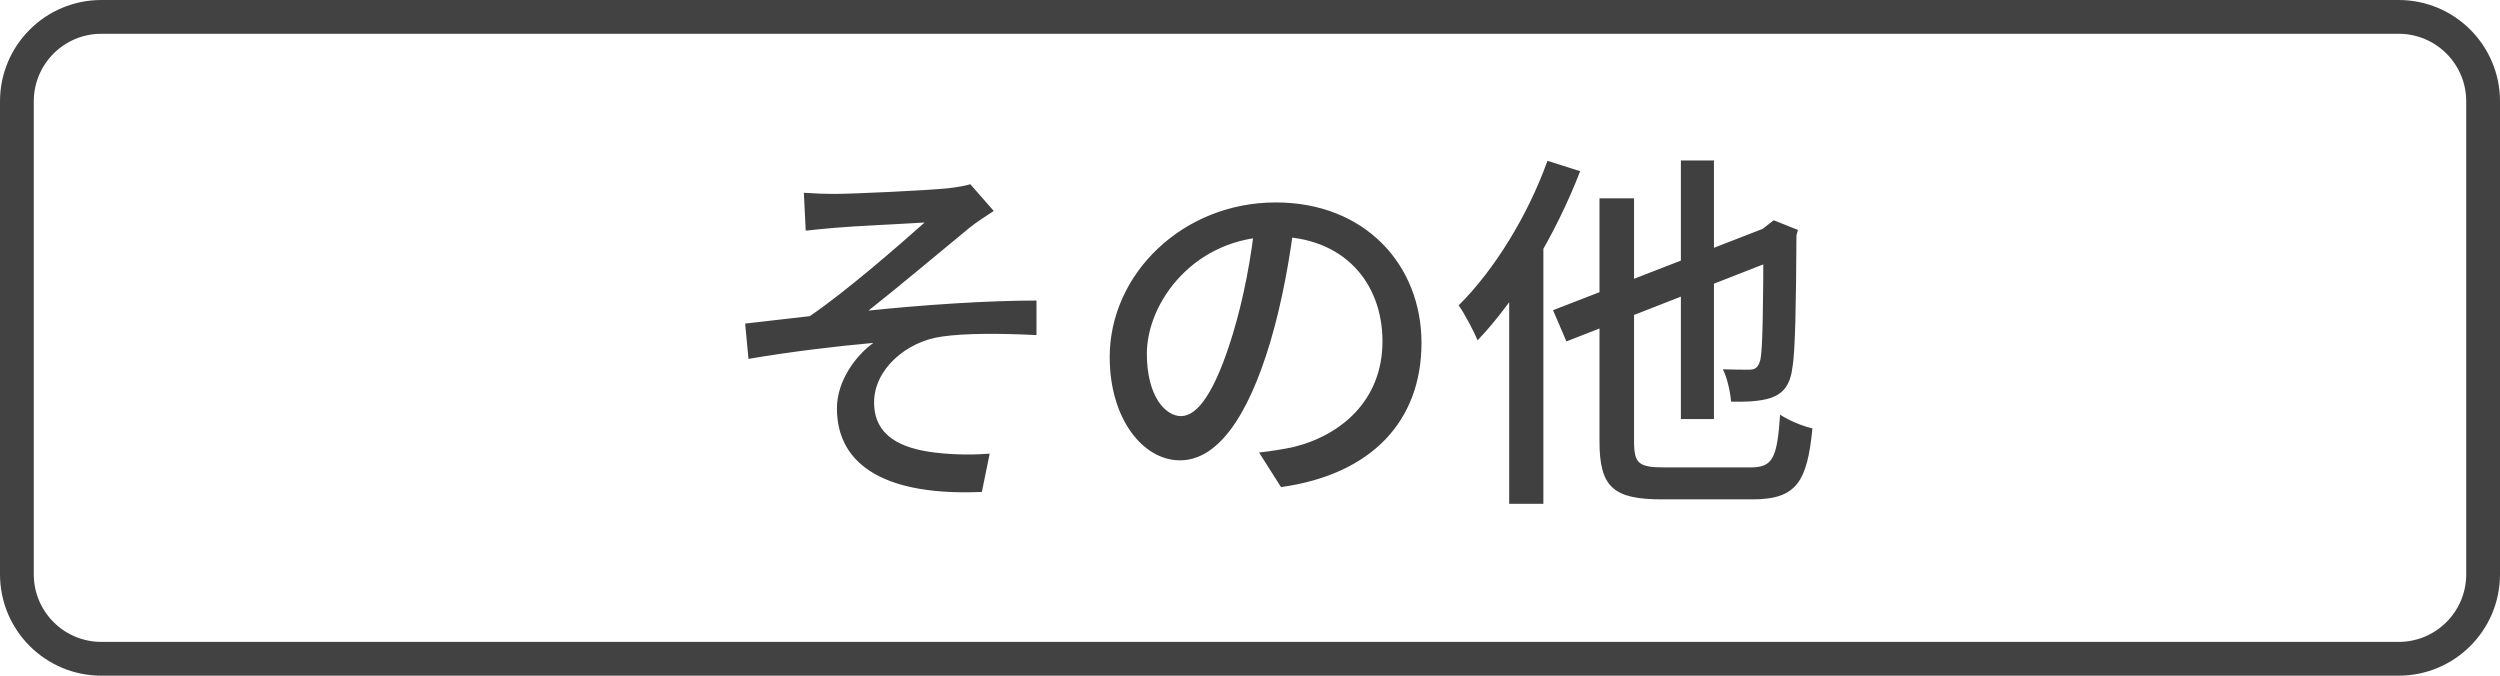 <svg width="74" height="20" viewBox="0 0 74 20" fill="none" xmlns="http://www.w3.org/2000/svg">
<path d="M0.5 3C0.5 1.619 1.619 0.5 3 0.5H71C72.381 0.5 73.5 1.619 73.5 3V17C73.5 18.381 72.381 19.5 71 19.5H3C1.619 19.5 0.5 18.381 0.5 17V3Z" stroke="black" stroke-opacity="0.74"/>
<path d="M23.794 5.706L23.849 6.828C24.135 6.795 24.476 6.762 24.751 6.74C25.213 6.696 26.896 6.619 27.369 6.586C26.676 7.202 25.07 8.61 23.97 9.358C23.398 9.424 22.639 9.512 22.056 9.578L22.155 10.623C23.376 10.414 24.74 10.249 25.851 10.15C25.345 10.513 24.773 11.261 24.773 12.086C24.773 13.835 26.313 14.682 29.063 14.561L29.294 13.428C28.887 13.461 28.304 13.472 27.666 13.395C26.676 13.274 25.873 12.911 25.873 11.91C25.873 10.931 26.83 10.106 27.875 9.963C28.535 9.864 29.613 9.864 30.68 9.919V8.896C29.206 8.896 27.292 9.028 25.708 9.193C26.533 8.544 27.897 7.4 28.7 6.74C28.887 6.586 29.228 6.366 29.415 6.245L28.722 5.453C28.579 5.497 28.348 5.541 28.051 5.574C27.402 5.64 25.224 5.739 24.74 5.739C24.388 5.739 24.102 5.728 23.794 5.706ZM38.325 6.487L37.159 6.454C37.049 7.598 36.807 8.852 36.488 9.897C35.971 11.591 35.454 12.317 34.959 12.317C34.497 12.317 33.947 11.734 33.947 10.469C33.947 8.951 35.355 7.004 37.742 7.004C39.766 7.004 40.921 8.357 40.921 10.106C40.921 11.877 39.656 12.911 38.248 13.241C37.973 13.296 37.654 13.351 37.269 13.395L37.918 14.418C40.602 14.044 42.076 12.46 42.076 10.15C42.076 7.84 40.404 5.992 37.764 5.992C35.003 5.992 32.847 8.115 32.847 10.568C32.847 12.405 33.837 13.626 34.926 13.626C36.026 13.626 36.928 12.372 37.599 10.128C37.962 8.907 38.182 7.62 38.325 6.487ZM49.754 4.749V12.405H50.733V4.749H49.754ZM45.97 9.182L46.366 10.106L52.944 7.532L52.548 6.63L45.97 9.182ZM47.345 5.871V13.065C47.345 14.418 47.752 14.781 49.193 14.781C49.512 14.781 51.536 14.781 51.877 14.781C53.175 14.781 53.494 14.264 53.648 12.68C53.351 12.614 52.933 12.438 52.691 12.273C52.603 13.549 52.482 13.835 51.822 13.835C51.382 13.835 49.611 13.835 49.259 13.835C48.5 13.835 48.368 13.714 48.368 13.065V5.871H47.345ZM52.196 6.828C52.196 9.05 52.174 10.348 52.108 10.645C52.042 10.898 51.943 10.942 51.767 10.942C51.635 10.942 51.272 10.942 50.997 10.931C51.118 11.162 51.217 11.591 51.239 11.888C51.602 11.899 52.097 11.888 52.416 11.778C52.768 11.657 52.988 11.415 53.054 10.887C53.142 10.414 53.164 8.94 53.175 6.971L53.219 6.806L52.504 6.52L52.317 6.663L52.108 6.828H52.196ZM45.805 4.76C45.222 6.388 44.221 8.005 43.176 9.039C43.352 9.281 43.638 9.831 43.737 10.073C44.925 8.83 46.058 6.916 46.773 5.068L45.805 4.76ZM44.672 7.686V14.913H45.684V6.685L45.673 6.674L44.672 7.686Z" fill="black" fill-opacity="0.75"/>
</svg>
